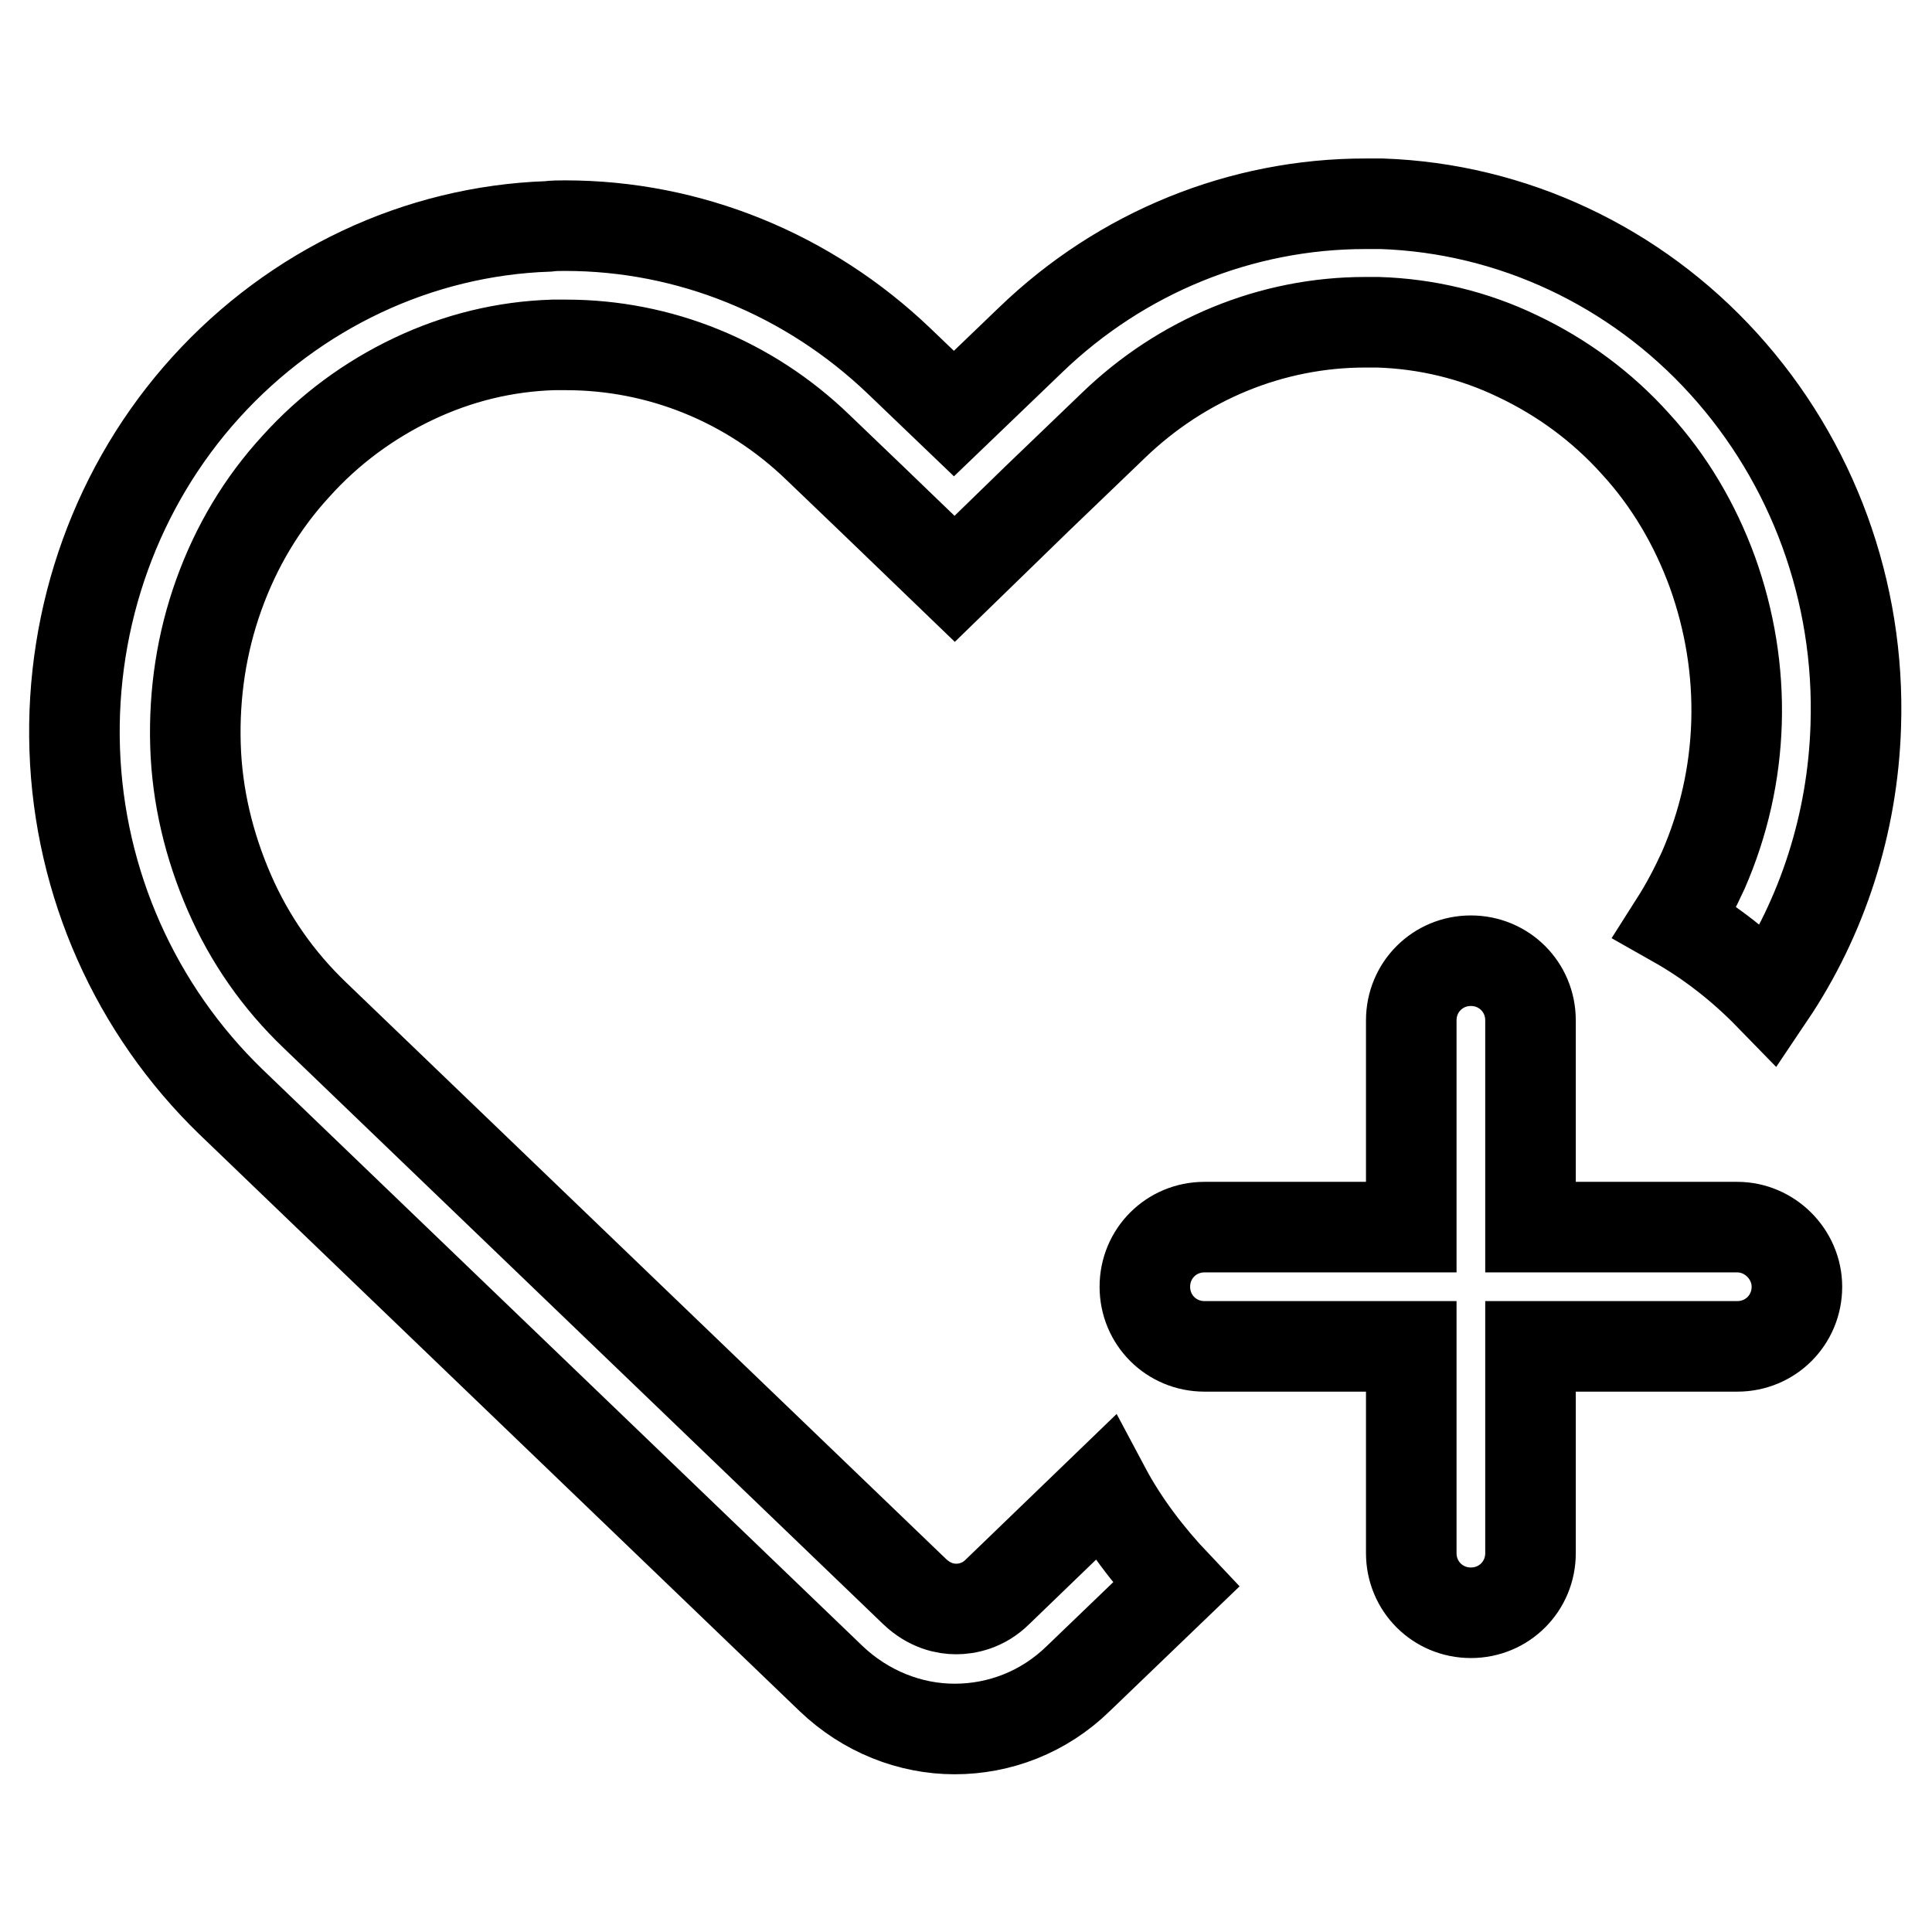 <?xml version="1.0" encoding="utf-8"?>
<!-- Svg Vector Icons : http://www.onlinewebfonts.com/icon -->
<!DOCTYPE svg PUBLIC "-//W3C//DTD SVG 1.1//EN" "http://www.w3.org/Graphics/SVG/1.1/DTD/svg11.dtd">
<svg version="1.1" xmlns="http://www.w3.org/2000/svg" xmlns:xlink="http://www.w3.org/1999/xlink" x="0px" y="0px" viewBox="0 0 256 256" enable-background="new 0 0 256 256" xml:space="preserve">
<g> <path stroke-width="12" fill-opacity="0" stroke="#000000"  d="M146.4,197.2l-14.2,13.7c-1.9,1.9-4.1,2.3-5.5,2.3c-1.4,0-3.5-0.4-5.5-2.3l-79.5-76.4 c-4.8-4.6-8.6-10-11.3-16.2c-2.7-6.2-4.3-12.8-4.5-19.6s0.8-13.5,3.1-19.9c2.3-6.4,5.7-12.1,10.2-17c4.4-4.9,9.7-8.8,15.6-11.6 c5.9-2.8,12.1-4.3,18.5-4.5c0.6,0,1.2,0,1.7,0c12.4,0,24.3,4.8,33.4,13.6l7.2,6.9l10.9,10.5l10.9-10.6l10.1-9.7 c9.1-8.8,21-13.7,33.4-13.7c0.6,0,1.1,0,1.7,0c6.4,0.2,12.7,1.7,18.5,4.5c5.9,2.8,11.2,6.7,15.6,11.6c4.5,4.9,7.9,10.7,10.2,17 c2.3,6.4,3.4,13.1,3.2,19.9c-0.2,6.8-1.7,13.4-4.4,19.6c-1.1,2.4-2.3,4.7-3.7,6.9c4.6,2.6,8.8,5.9,12.5,9.7 c7-10.4,11-22.8,11.4-35.7c0.6-17.8-5.7-35-17.5-48c-11.7-12.9-28-20.6-45.3-21.2c-0.7,0-1.5,0-2.2,0c-16.4,0-32.3,6.4-44.4,18.1 l-10.1,9.7l-7.2-6.9c-12.1-11.6-27.9-18-44.3-18c-0.8,0-1.5,0-2.3,0.1c-17.2,0.6-33.5,8.3-45.3,21.3c-11.8,13-18,30.3-17.4,48 c0.6,17.8,8.1,34.5,20.7,46.7l79.5,76.4c4.6,4.4,10.5,6.7,16.4,6.7c5.9,0,11.8-2.2,16.4-6.7l12.9-12.4 C152.2,206.2,148.9,201.9,146.4,197.2L146.4,197.2z M230.2,162.6h-27.4v-27.4c0-4.4-3.5-7.9-7.9-7.9c-4.4,0-7.9,3.5-7.9,7.9v27.4 h-27.4c-4.4,0-7.9,3.5-7.9,7.9c0,4.4,3.5,7.9,7.9,7.9H187v27.4c0,4.4,3.5,7.9,7.9,7.9c4.4,0,7.9-3.5,7.9-7.9v-27.4h27.4 c4.4,0,7.9-3.5,7.9-7.9C238.1,166.2,234.5,162.6,230.2,162.6z"/></g>
</svg>